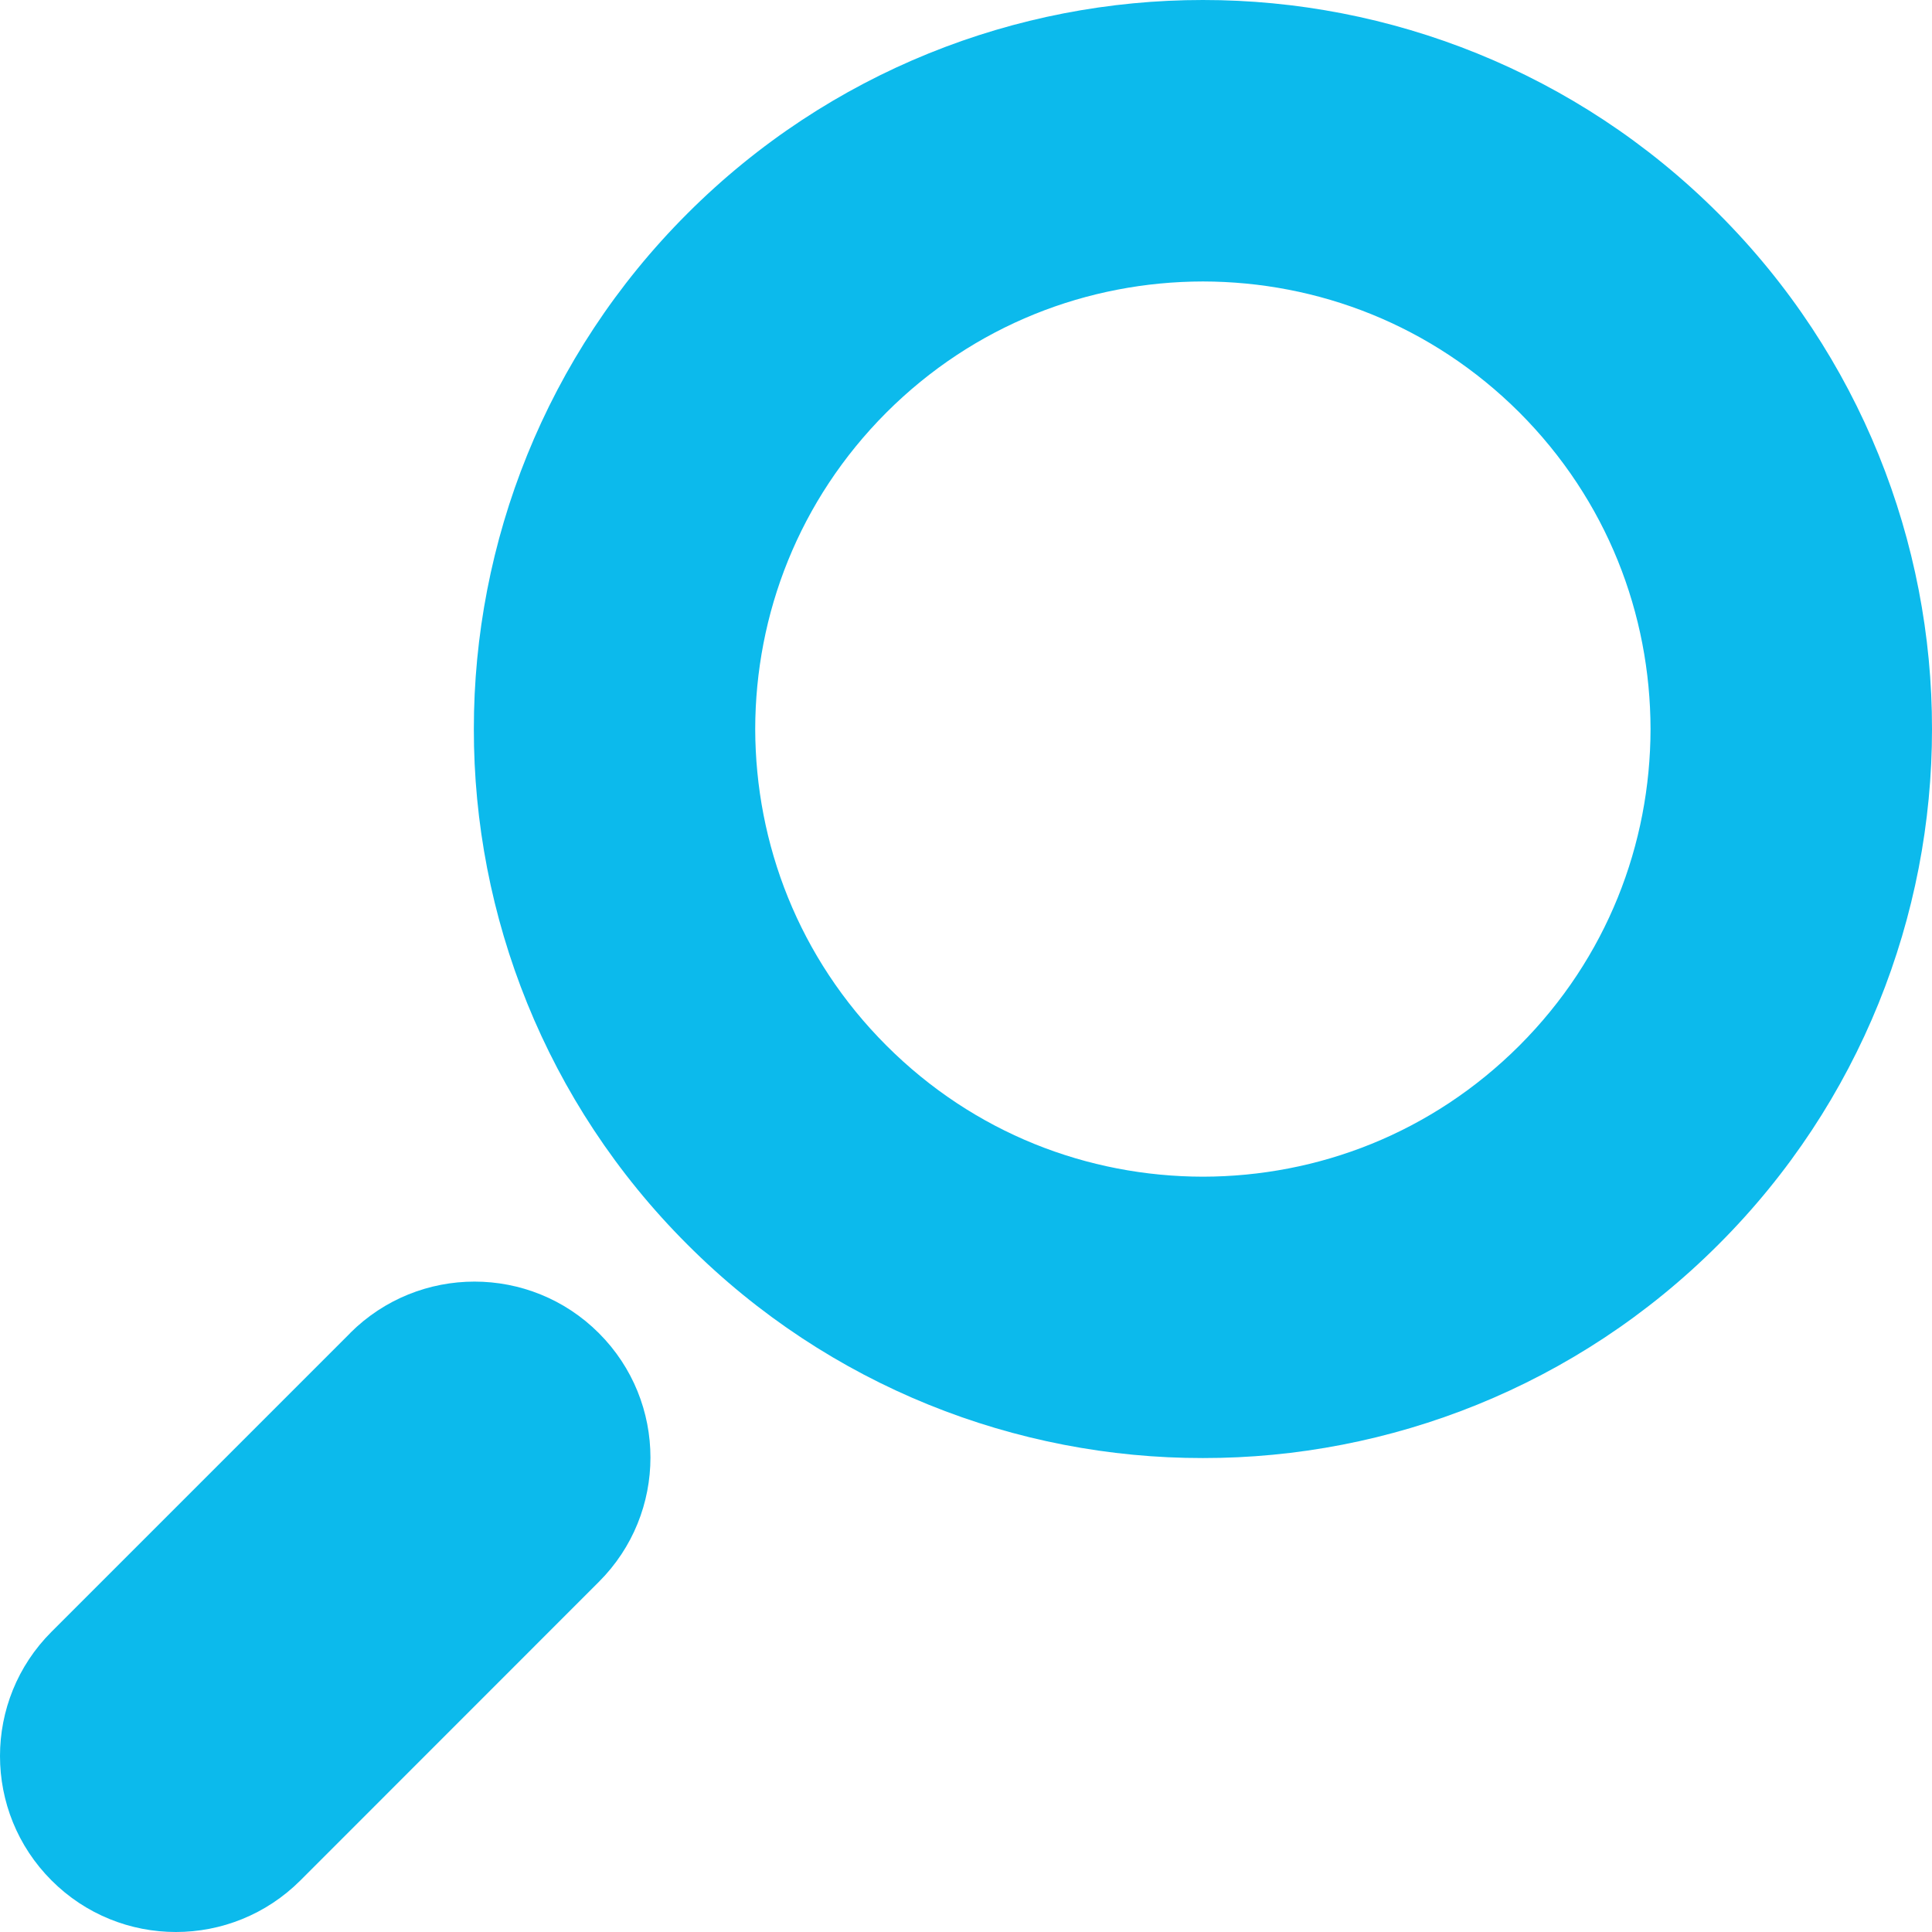 <svg width="19" height="19" viewBox="0 0 19 19" fill="none" xmlns="http://www.w3.org/2000/svg">
<g clip-path="url(#clip0_112_5811)">
<path d="M16.9 2.1C15.503 0.703 13.661 -0.001 11.83 -5.89009e-07C9.999 -0.001 8.157 0.703 6.76 2.1C5.362 3.497 4.659 5.34 4.66 7.17C4.658 9 5.362 10.843 6.76 12.239C8.156 13.637 9.999 14.341 11.83 14.339C13.661 14.341 15.503 13.637 16.9 12.239C18.298 10.843 19.001 9 19 7.17C19.002 5.339 18.298 3.497 16.9 2.1ZM14.943 10.282C14.079 11.145 12.961 11.57 11.83 11.572C10.698 11.57 9.58 11.145 8.717 10.282C7.855 9.42 7.43 8.301 7.427 7.17C7.429 6.039 7.855 4.921 8.717 4.057C9.58 3.195 10.698 2.77 11.83 2.768C12.961 2.77 14.079 3.195 14.943 4.057C15.805 4.921 16.23 6.038 16.232 7.17C16.23 8.301 15.805 9.419 14.943 10.282Z" fill="#0CBAEC"/>
<path d="M3.443 13.111L0.507 16.047C-0.169 16.722 -0.169 17.817 0.507 18.493C1.182 19.169 2.277 19.169 2.954 18.493L5.889 15.557C6.566 14.882 6.566 13.786 5.889 13.11C5.214 12.435 4.119 12.435 3.443 13.11V13.111Z" fill="#0CBAEC"/>
</g>
<defs>
<clipPath id="clip0_112_5811">
<rect width="19" height="19" fill="white"/>
</clipPath>
</defs>
</svg>

